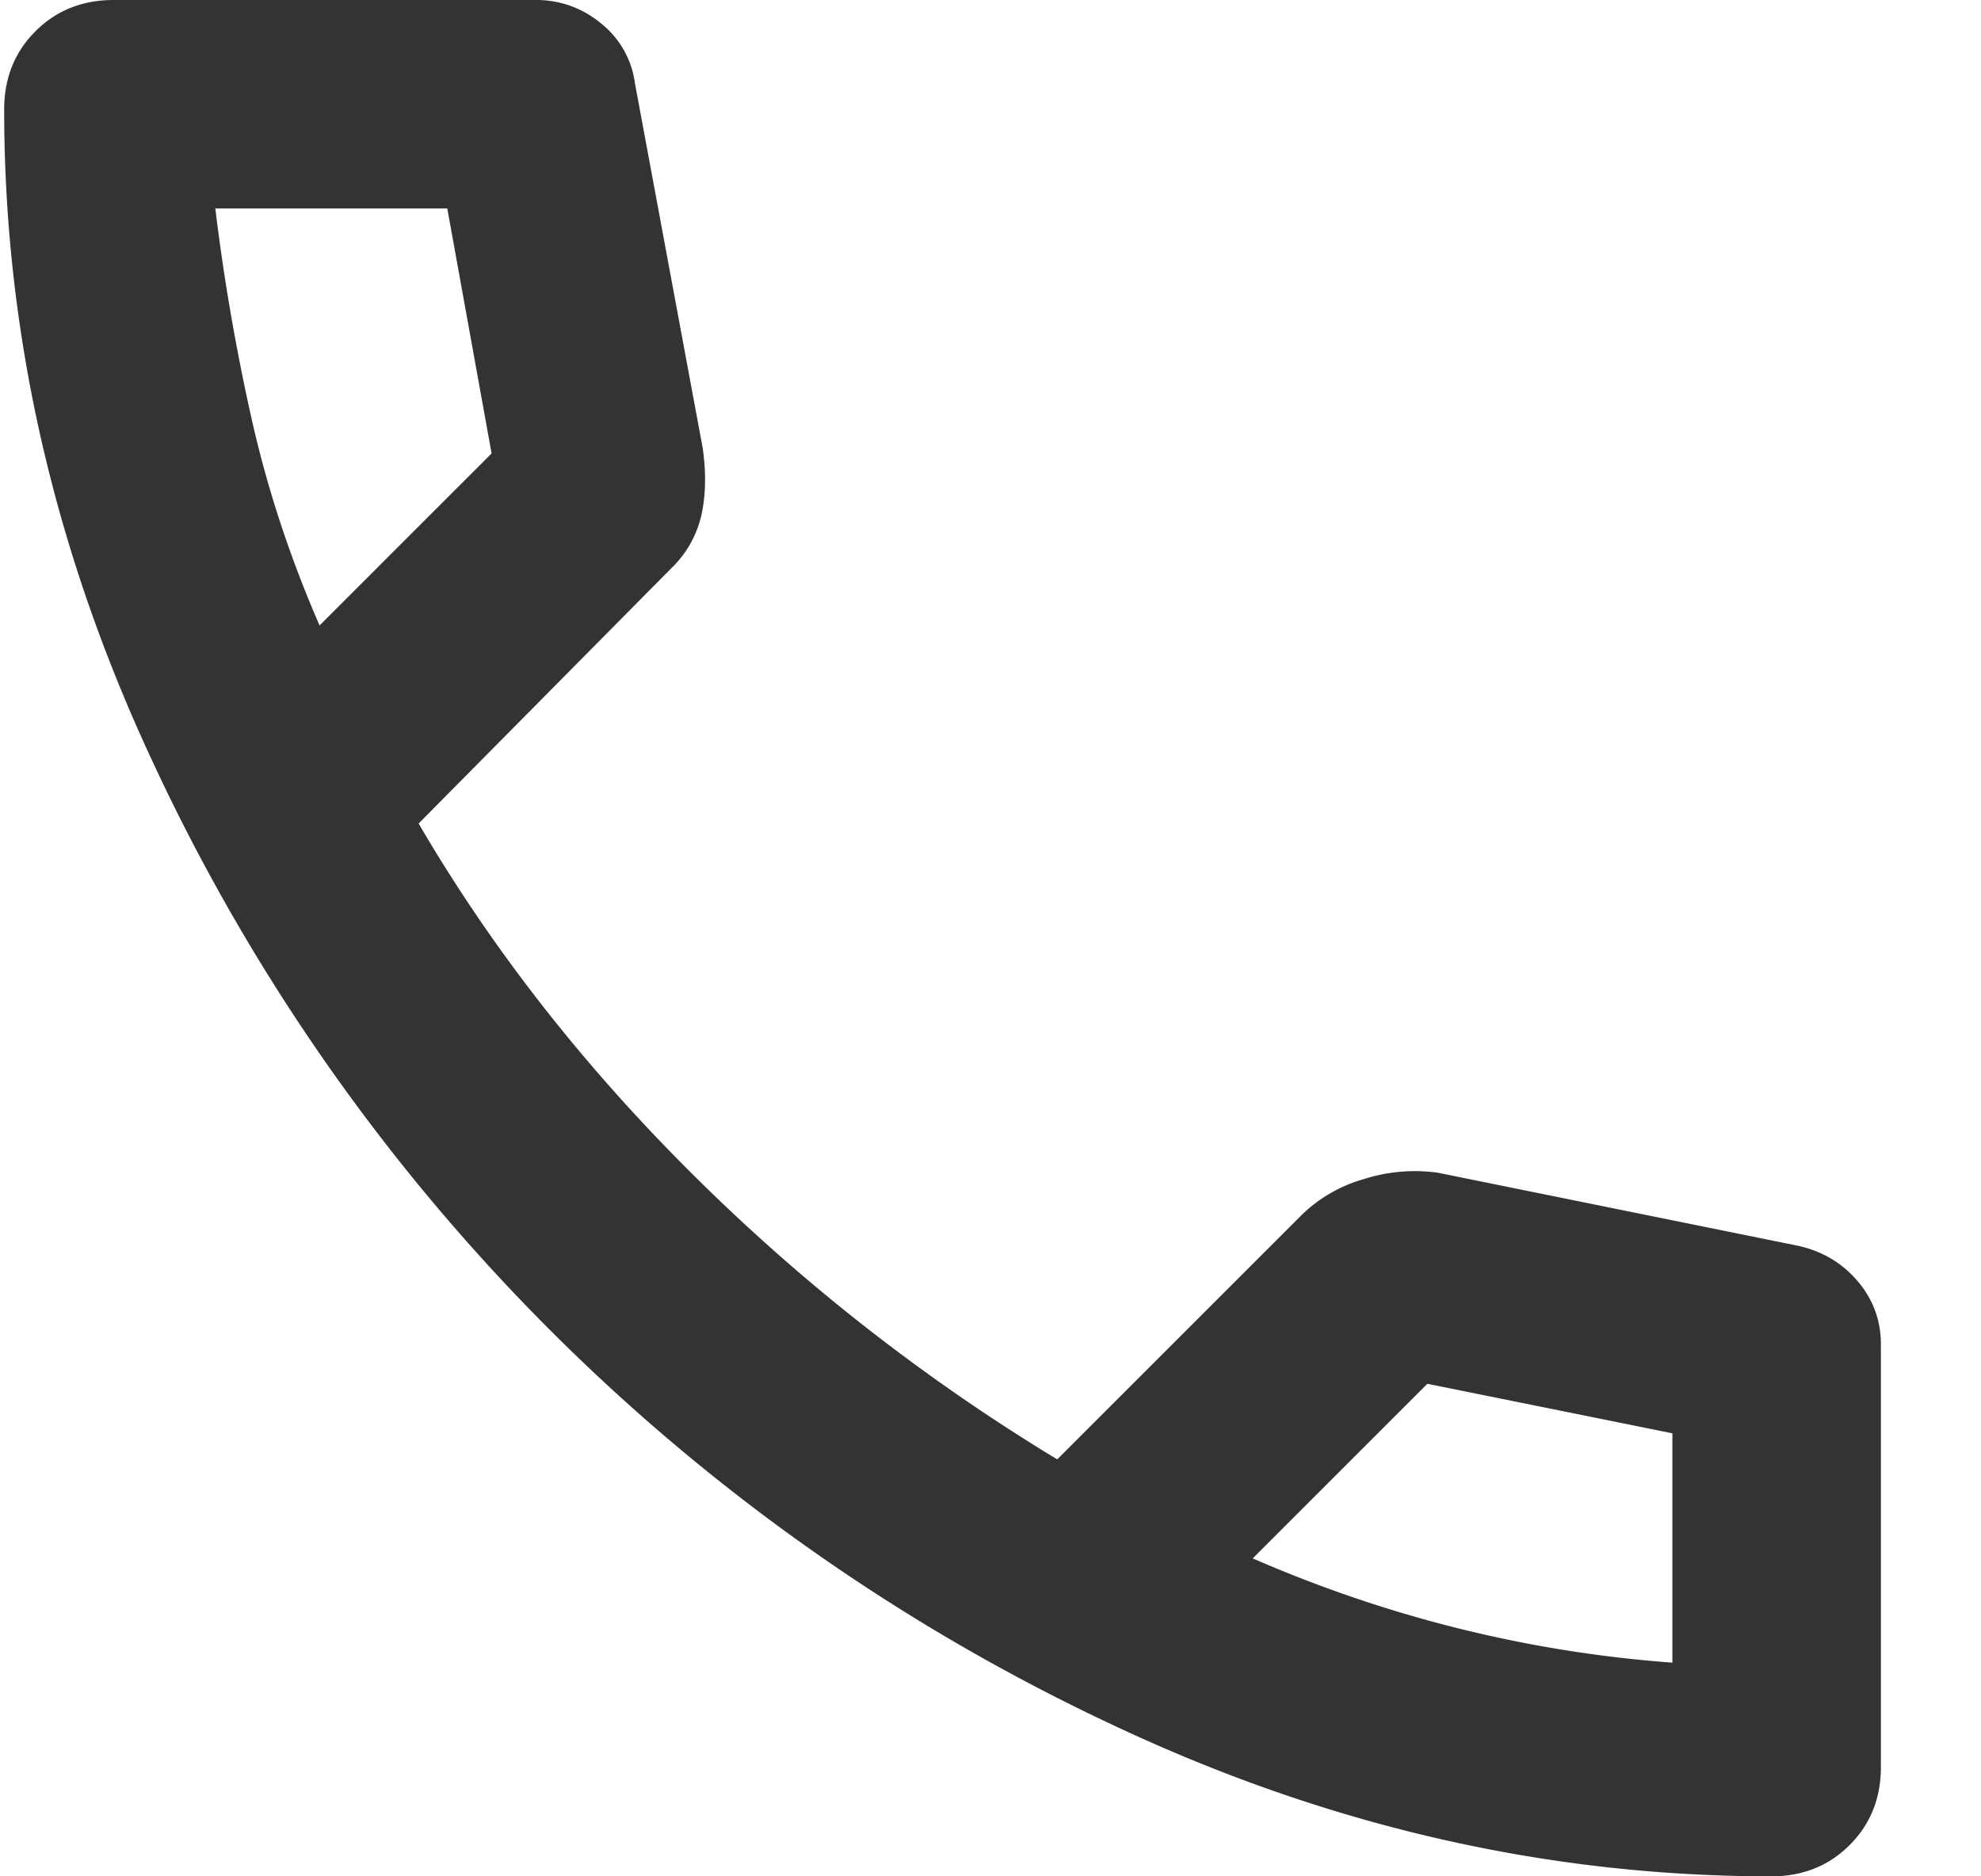 <?xml version="1.0" encoding="utf-8"?>
<svg xmlns="http://www.w3.org/2000/svg" width="19" height="18" fill="none">
  <path d="M16.99 18c-2.15 0-4.246-.48-6.287-1.438a19.067 19.067 0 0 1-5.425-3.8 19.067 19.067 0 0 1-3.8-5.425C.519 5.296.04 3.2.04 1.05c0-.3.1-.55.3-.75.2-.2.45-.3.75-.3h4.05a.96.96 0 0 1 .625.225A.88.88 0 0 1 6.09.8l.65 3.5c.033.233.03.446-.012.638a1.023 1.023 0 0 1-.288.512L4.015 7.9c.7 1.2 1.58 2.325 2.638 3.375A18.642 18.642 0 0 0 10.14 14l2.35-2.35a1.4 1.4 0 0 1 .588-.338 1.61 1.61 0 0 1 .712-.062l3.45.7c.233.05.425.163.575.338.15.175.225.379.225.612v4.05c0 .3-.1.55-.3.75-.2.2-.45.3-.75.3zM3.065 6l1.65-1.65L4.29 2H2.065c.083.683.2 1.358.35 2.025.15.667.367 1.325.65 1.975zm8.95 8.95c.65.283 1.313.508 1.987.675.675.167 1.355.275 2.038.325v-2.2l-2.35-.475-1.675 1.675z" fill="#333"/>
</svg>